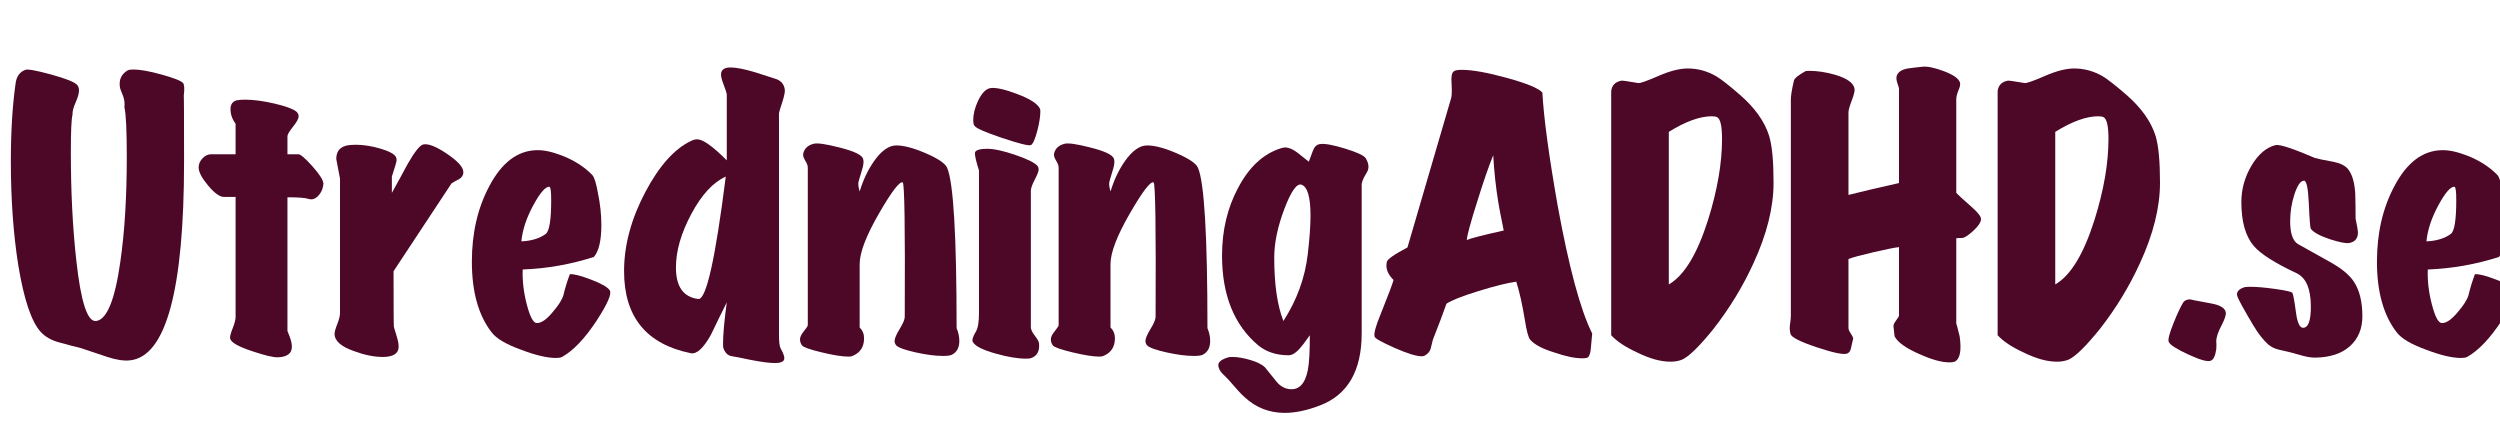 <?xml version="1.0" encoding="UTF-8"?>
<svg width="295px" height="52px" viewBox="0 0 295 52" version="1.1" xmlns="http://www.w3.org/2000/svg" xmlns:xlink="http://www.w3.org/1999/xlink">
    <title>Artboard</title>
    <g id="Artboard" stroke="none" stroke-width="1" fill="none" fill-rule="evenodd">
        <g id="UtredningADHD.se" transform="translate(1.28, 7.861)" fill="#4D0827" fill-rule="nonzero">
            <path d="M20.4,3.499 C20.427,3.206 20.44,5.752 20.44,11.139 C20.44,26.339 18.32,34.179 14.08,34.659 C13.333,34.739 12.433,34.606 11.38,34.259 C10.327,33.912 9.293,33.566 8.28,33.219 C7.4,33.006 6.513,32.772 5.62,32.519 C4.727,32.266 4.027,31.859 3.52,31.299 C2.427,30.099 1.547,27.486 0.88,23.459 C0.293,19.752 0,15.646 0,11.139 C0,7.672 0.187,4.619 0.56,1.979 C0.667,1.152 1.053,0.619 1.72,0.379 C2.013,0.272 3.033,0.459 4.78,0.939 C6.527,1.419 7.547,1.832 7.84,2.179 C7.973,2.339 8.04,2.552 8.04,2.819 C8.04,3.166 7.907,3.639 7.64,4.239 C7.373,4.839 7.253,5.312 7.28,5.659 C7.147,6.166 7.08,7.632 7.08,10.059 C7.08,14.752 7.293,19.006 7.72,22.819 C8.253,27.726 9.027,30.126 10.04,30.019 C11.32,29.886 12.28,27.552 12.92,23.019 C13.427,19.526 13.68,15.406 13.68,10.659 C13.68,7.539 13.587,5.579 13.4,4.779 C13.453,4.326 13.4,3.886 13.24,3.459 C13,2.872 12.88,2.552 12.88,2.499 C12.72,1.592 13.013,0.912 13.76,0.459 C13.893,0.379 14.12,0.339 14.44,0.339 C15.24,0.339 16.36,0.539 17.8,0.939 C19.24,1.339 20.08,1.672 20.32,1.939 C20.48,2.126 20.507,2.646 20.4,3.499 Z" id="Path"></path>
            <path d="M36.88,13.819 C36.853,14.299 36.693,14.726 36.4,15.099 C36.107,15.472 35.787,15.659 35.44,15.659 C35.333,15.659 35.24,15.646 35.16,15.619 C34.787,15.486 33.947,15.419 32.64,15.419 L32.64,31.219 C32.64,31.192 32.727,31.406 32.9,31.859 C33.073,32.312 33.16,32.712 33.16,33.059 C33.16,33.832 32.627,34.246 31.56,34.299 C31,34.326 29.973,34.086 28.48,33.579 C26.853,33.046 25.987,32.552 25.88,32.099 C25.827,31.912 25.92,31.519 26.16,30.919 C26.4,30.319 26.52,29.859 26.52,29.539 L26.52,15.379 L25.16,15.379 C24.653,15.379 24.027,14.932 23.28,14.039 C22.533,13.146 22.16,12.432 22.16,11.899 C22.16,11.499 22.313,11.139 22.62,10.819 C22.927,10.499 23.267,10.339 23.64,10.339 L26.52,10.339 L26.52,6.739 C26.12,6.206 25.92,5.632 25.92,5.019 C25.92,4.459 26.16,4.112 26.64,3.979 C26.88,3.926 27.213,3.899 27.64,3.899 C28.627,3.899 29.78,4.052 31.1,4.359 C32.42,4.666 33.28,4.979 33.68,5.299 C33.867,5.459 33.96,5.646 33.96,5.859 C33.96,6.126 33.747,6.526 33.32,7.059 C32.893,7.592 32.667,7.966 32.64,8.179 L32.64,10.339 L33.92,10.339 C34.187,10.339 34.747,10.819 35.6,11.779 C36.453,12.739 36.88,13.419 36.88,13.819 Z" id="Path"></path>
            <path d="M53.36,12.219 C53.467,12.646 53.32,12.992 52.92,13.259 C52.6,13.419 52.293,13.592 52,13.779 C50.32,16.339 48.04,19.792 45.16,24.139 C45.16,28.379 45.173,30.566 45.2,30.699 C45.227,30.832 45.327,31.172 45.5,31.719 C45.673,32.266 45.76,32.699 45.76,33.019 C45.76,33.526 45.533,33.872 45.08,34.059 C44.787,34.192 44.387,34.259 43.88,34.259 C42.867,34.259 41.747,34.032 40.52,33.579 C38.973,33.046 38.2,32.366 38.2,31.539 C38.2,31.299 38.307,30.912 38.52,30.379 C38.733,29.846 38.84,29.406 38.84,29.059 L38.84,13.219 C38.547,11.726 38.4,10.952 38.4,10.899 C38.4,10.072 38.773,9.552 39.52,9.339 C39.84,9.259 40.227,9.219 40.68,9.219 C41.613,9.219 42.593,9.372 43.62,9.679 C44.647,9.986 45.253,10.312 45.44,10.659 C45.493,10.766 45.52,10.899 45.52,11.059 C45.52,11.192 45.333,11.832 44.96,12.979 L44.96,14.899 C45.6,13.752 46.227,12.606 46.84,11.459 C47.667,10.019 48.28,9.259 48.68,9.179 C49.267,9.072 50.16,9.419 51.36,10.219 C52.56,11.019 53.227,11.686 53.36,12.219 Z" id="Path"></path>
            <path d="M70.68,26.419 C70.92,26.819 70.4,28.006 69.12,29.979 C67.733,32.086 66.373,33.512 65.04,34.259 C64.88,34.339 64.64,34.379 64.32,34.379 C63.28,34.379 61.92,34.059 60.24,33.419 C58.453,32.779 57.28,32.086 56.72,31.339 C55.173,29.339 54.4,26.566 54.4,23.019 C54.4,19.659 55.08,16.699 56.44,14.139 C57.907,11.339 59.773,9.912 62.04,9.859 C62.867,9.832 63.867,10.046 65.04,10.499 C66.48,11.059 67.667,11.819 68.6,12.779 C68.84,13.019 69.067,13.739 69.28,14.939 C69.547,16.219 69.68,17.472 69.68,18.699 C69.68,20.512 69.387,21.766 68.8,22.459 C66.053,23.339 63.253,23.832 60.4,23.939 C60.347,25.246 60.507,26.619 60.88,28.059 C61.253,29.499 61.64,30.232 62.04,30.259 C62.573,30.286 63.213,29.846 63.96,28.939 C64.627,28.166 65.04,27.512 65.2,26.979 C65.387,26.179 65.64,25.352 65.96,24.499 C66.387,24.446 67.227,24.659 68.48,25.139 C69.733,25.619 70.467,26.046 70.68,26.419 Z M63.56,14.179 C63.107,14.126 62.473,14.846 61.66,16.339 C60.847,17.832 60.373,19.259 60.24,20.619 C61.44,20.566 62.4,20.272 63.12,19.739 C63.547,19.419 63.76,18.086 63.76,15.739 C63.76,14.752 63.693,14.232 63.56,14.179 Z" id="Shape"></path>
            <path d="M91.32,2.659 C91.373,2.926 91.273,3.446 91.02,4.219 C90.767,4.992 90.64,5.432 90.64,5.539 L90.64,31.619 C90.64,32.499 90.707,33.046 90.84,33.259 C91.24,33.952 91.36,34.419 91.2,34.659 C91.067,34.872 90.72,34.979 90.16,34.979 C89.547,34.979 88.613,34.859 87.36,34.619 C85.947,34.326 85.2,34.179 85.12,34.179 C84.64,34.126 84.293,33.806 84.08,33.219 C84.053,33.166 84.04,32.992 84.04,32.699 C84.04,31.606 84.187,29.979 84.48,27.819 C83.84,29.099 83.213,30.379 82.6,31.659 C81.72,33.232 80.933,33.952 80.24,33.819 C74.987,32.752 72.36,29.526 72.36,24.139 C72.36,21.072 73.2,17.952 74.88,14.779 C76.507,11.712 78.293,9.712 80.24,8.779 C80.507,8.646 80.76,8.579 81,8.579 C81.667,8.579 82.827,9.406 84.48,11.059 L84.48,3.299 C84.453,3.086 84.333,2.706 84.12,2.159 C83.907,1.612 83.8,1.206 83.8,0.939 C83.8,0.379 84.173,0.099 84.92,0.099 C85.587,0.099 86.547,0.286 87.8,0.659 C88.6,0.926 89.387,1.179 90.16,1.419 C90.827,1.606 91.213,2.019 91.32,2.659 Z M84.36,12.979 C82.867,13.646 81.513,15.112 80.3,17.379 C79.087,19.646 78.48,21.752 78.48,23.699 C78.48,25.966 79.36,27.206 81.12,27.419 C82.053,27.526 83.133,22.712 84.36,12.979 Z" id="Shape"></path>
            <path d="M111.6,30.859 C111.813,31.366 111.92,31.872 111.92,32.379 C111.92,33.179 111.613,33.726 111,34.019 C110.813,34.099 110.48,34.139 110,34.139 C109.093,34.139 108.013,33.999 106.76,33.719 C105.507,33.439 104.747,33.166 104.48,32.899 C104.347,32.739 104.28,32.566 104.28,32.379 C104.28,32.086 104.48,31.612 104.88,30.959 C105.28,30.306 105.48,29.832 105.48,29.539 C105.533,19.032 105.453,13.739 105.24,13.659 C104.867,13.526 103.947,14.726 102.48,17.259 C100.933,19.926 100.16,21.939 100.16,23.299 L100.16,30.779 C100.507,31.126 100.68,31.552 100.68,32.059 C100.68,33.072 100.227,33.766 99.32,34.139 C99.213,34.192 99.053,34.219 98.84,34.219 C98.12,34.219 97.067,34.052 95.68,33.719 C94.293,33.386 93.52,33.112 93.36,32.899 C93.2,32.686 93.12,32.446 93.12,32.179 C93.12,31.912 93.273,31.592 93.58,31.219 C93.887,30.846 94.04,30.606 94.04,30.499 L94.04,11.899 C94.04,11.686 93.933,11.406 93.72,11.059 C93.507,10.712 93.44,10.419 93.52,10.179 C93.68,9.619 94.093,9.259 94.76,9.099 C95.187,8.992 96.187,9.139 97.76,9.539 C99.467,9.966 100.4,10.406 100.56,10.859 C100.667,11.152 100.627,11.592 100.44,12.179 C100.147,13.112 100,13.646 100,13.779 C100,14.072 100.053,14.392 100.16,14.739 C100.56,13.406 101.12,12.219 101.84,11.179 C102.72,9.926 103.6,9.299 104.48,9.299 C105.387,9.299 106.56,9.612 108,10.239 C109.44,10.866 110.267,11.432 110.48,11.939 C111.227,13.646 111.6,19.952 111.6,30.859 Z" id="Path"></path>
            <path d="M121.44,4.979 C121.467,5.032 121.48,5.139 121.48,5.299 C121.48,5.886 121.36,6.646 121.12,7.579 C120.853,8.592 120.6,9.152 120.36,9.259 C120.093,9.366 118.947,9.079 116.92,8.399 C114.893,7.719 113.813,7.232 113.68,6.939 C113.6,6.806 113.56,6.606 113.56,6.339 C113.56,5.619 113.747,4.859 114.12,4.059 C114.547,3.152 115.027,2.646 115.56,2.539 C116.173,2.432 117.24,2.666 118.76,3.239 C120.28,3.812 121.173,4.392 121.44,4.979 Z M121.32,32.619 C121.427,33.579 121.093,34.179 120.32,34.419 C120.187,34.446 120,34.459 119.76,34.459 C118.8,34.459 117.613,34.259 116.2,33.859 C114.68,33.432 113.787,32.979 113.52,32.499 C113.387,32.286 113.507,31.872 113.88,31.259 C114.12,30.859 114.24,30.126 114.24,29.059 L114.24,12.259 C113.92,11.246 113.76,10.566 113.76,10.219 C113.76,9.872 114.253,9.699 115.24,9.699 C116.04,9.699 117.153,9.946 118.58,10.439 C120.007,10.932 120.867,11.366 121.16,11.739 C121.24,11.846 121.28,11.979 121.28,12.139 C121.28,12.352 121.127,12.752 120.82,13.339 C120.513,13.926 120.36,14.366 120.36,14.659 L120.36,30.739 C120.36,31.006 120.513,31.339 120.82,31.739 C121.127,32.139 121.293,32.432 121.32,32.619 Z" id="Shape"></path>
            <path d="M141.2,30.859 C141.413,31.366 141.52,31.872 141.52,32.379 C141.52,33.179 141.213,33.726 140.6,34.019 C140.413,34.099 140.08,34.139 139.6,34.139 C138.693,34.139 137.613,33.999 136.36,33.719 C135.107,33.439 134.347,33.166 134.08,32.899 C133.947,32.739 133.88,32.566 133.88,32.379 C133.88,32.086 134.08,31.612 134.48,30.959 C134.88,30.306 135.08,29.832 135.08,29.539 C135.133,19.032 135.053,13.739 134.84,13.659 C134.467,13.526 133.547,14.726 132.08,17.259 C130.533,19.926 129.76,21.939 129.76,23.299 L129.76,30.779 C130.107,31.126 130.28,31.552 130.28,32.059 C130.28,33.072 129.827,33.766 128.92,34.139 C128.813,34.192 128.653,34.219 128.44,34.219 C127.72,34.219 126.667,34.052 125.28,33.719 C123.893,33.386 123.12,33.112 122.96,32.899 C122.8,32.686 122.72,32.446 122.72,32.179 C122.72,31.912 122.873,31.592 123.18,31.219 C123.487,30.846 123.64,30.606 123.64,30.499 L123.64,11.899 C123.64,11.686 123.533,11.406 123.32,11.059 C123.107,10.712 123.04,10.419 123.12,10.179 C123.28,9.619 123.693,9.259 124.36,9.099 C124.787,8.992 125.787,9.139 127.36,9.539 C129.067,9.966 130,10.406 130.16,10.859 C130.267,11.152 130.227,11.592 130.04,12.179 C129.747,13.112 129.6,13.646 129.6,13.779 C129.6,14.072 129.653,14.392 129.76,14.739 C130.16,13.406 130.72,12.219 131.44,11.179 C132.32,9.926 133.2,9.299 134.08,9.299 C134.987,9.299 136.16,9.612 137.6,10.239 C139.04,10.866 139.867,11.432 140.08,11.939 C140.827,13.646 141.2,19.952 141.2,30.859 Z" id="Path"></path>
            <path d="M160.12,12.259 C160.12,12.286 159.973,12.552 159.68,13.059 C159.493,13.432 159.4,13.726 159.4,13.939 L159.4,31.459 C159.4,35.886 157.76,38.726 154.48,39.979 C152.96,40.566 151.573,40.859 150.32,40.859 C148.507,40.859 146.933,40.246 145.6,39.019 C145.227,38.699 144.587,38.006 143.68,36.939 C143.627,36.886 143.373,36.632 142.92,36.179 C142.653,35.886 142.507,35.579 142.48,35.259 C142.453,34.859 142.853,34.539 143.68,34.299 C143.787,34.272 143.947,34.259 144.16,34.259 C144.747,34.259 145.447,34.379 146.26,34.619 C147.073,34.859 147.653,35.152 148,35.499 C148.427,36.032 148.867,36.579 149.32,37.139 C149.773,37.699 150.307,38.006 150.92,38.059 C152.013,38.166 152.72,37.419 153.04,35.819 C153.2,35.046 153.28,33.672 153.28,31.699 C153.2,31.806 152.947,32.152 152.52,32.739 C152.2,33.166 151.92,33.472 151.68,33.659 C151.387,33.926 151.08,34.059 150.76,34.059 C149.347,34.059 148.16,33.672 147.2,32.899 C144.347,30.499 142.92,26.966 142.92,22.299 C142.92,19.339 143.547,16.686 144.8,14.339 C146.107,11.832 147.813,10.259 149.92,9.619 C150.08,9.566 150.227,9.539 150.36,9.539 C150.787,9.539 151.267,9.739 151.8,10.139 C152.253,10.486 152.707,10.846 153.16,11.219 C153.32,10.766 153.487,10.319 153.66,9.879 C153.833,9.439 154.107,9.192 154.48,9.139 C155.04,9.059 156.033,9.239 157.46,9.679 C158.887,10.119 159.693,10.499 159.88,10.819 C160.2,11.352 160.28,11.832 160.12,12.259 Z M153.04,22.099 C153.253,20.259 153.36,18.752 153.36,17.579 C153.36,15.419 153.013,14.206 152.32,13.939 C151.76,13.726 151.08,14.672 150.28,16.779 C149.48,18.886 149.08,20.806 149.08,22.539 C149.08,25.686 149.44,28.179 150.16,30.019 C151.76,27.539 152.72,24.899 153.04,22.099 Z" id="Shape"></path>
            <path d="M186.6,31.499 C186.573,31.739 186.52,32.312 186.44,33.219 C186.413,33.699 186.307,34.059 186.12,34.299 C185.987,34.379 185.76,34.419 185.44,34.419 C184.56,34.419 183.467,34.192 182.16,33.739 C180.747,33.312 179.787,32.806 179.28,32.219 C179.067,31.979 178.853,31.179 178.64,29.819 C178.347,28.032 178.013,26.552 177.64,25.379 C176.627,25.512 175.147,25.879 173.2,26.479 C171.253,27.079 169.987,27.579 169.4,27.979 C169,29.126 168.467,30.539 167.8,32.219 C167.72,32.592 167.633,32.946 167.54,33.279 C167.447,33.612 167.213,33.886 166.84,34.099 C166.76,34.152 166.64,34.179 166.48,34.179 C165.84,34.179 164.767,33.846 163.26,33.179 C161.753,32.512 160.973,32.072 160.92,31.859 C160.813,31.486 161.067,30.566 161.68,29.099 C162.533,26.966 163.027,25.659 163.16,25.179 C162.6,24.619 162.32,24.059 162.32,23.499 C162.32,23.366 162.333,23.219 162.36,23.059 C162.413,22.739 163.227,22.166 164.8,21.339 L169.96,3.699 C170.04,3.379 170.053,2.792 170,1.939 C169.947,1.219 170.027,0.766 170.24,0.579 C170.373,0.446 170.693,0.379 171.2,0.379 C172.453,0.379 174.24,0.699 176.56,1.339 C178.88,1.979 180.267,2.552 180.72,3.059 C180.88,6.019 181.48,10.459 182.52,16.379 C183.853,23.686 185.213,28.726 186.6,31.499 Z M176.16,19.339 C175.813,17.659 175.6,16.552 175.52,16.019 C175.227,14.232 175.027,12.379 174.92,10.459 C174.387,11.766 173.76,13.579 173.04,15.899 C172.267,18.326 171.853,19.846 171.8,20.459 C172.307,20.246 173.76,19.872 176.16,19.339 Z" id="Shape"></path>
            <path d="M208,13.699 C208,16.606 207.213,19.766 205.64,23.179 C204.387,25.926 202.813,28.512 200.92,30.939 C199.24,33.019 198,34.232 197.2,34.579 C196.8,34.739 196.347,34.819 195.84,34.819 C194.667,34.819 193.333,34.446 191.84,33.699 C190.507,33.086 189.507,32.419 188.84,31.699 L188.84,2.899 C188.92,2.206 189.32,1.792 190.04,1.659 C190.12,1.632 190.787,1.726 192.04,1.939 C192.28,1.966 193.073,1.686 194.42,1.099 C195.767,0.512 196.92,0.219 197.88,0.219 C199.053,0.219 200.173,0.526 201.24,1.139 C201.853,1.512 202.773,2.232 204,3.299 C205.787,4.846 206.947,6.472 207.48,8.179 C207.827,9.326 208,11.166 208,13.699 Z M201.36,5.979 C201.227,5.899 201.013,5.859 200.72,5.859 C199.307,5.859 197.613,6.472 195.64,7.699 L195.64,25.699 C197.453,24.659 199,22.112 200.28,18.059 C201.373,14.566 201.92,11.392 201.92,8.539 C201.92,7.046 201.733,6.192 201.36,5.979 Z" id="Shape"></path>
            <path d="M232.48,18.019 C232.453,18.392 232.14,18.852 231.54,19.399 C230.94,19.946 230.507,20.219 230.24,20.219 C229.867,20.219 229.64,20.232 229.56,20.259 L229.56,30.339 C229.56,30.259 229.693,30.752 229.96,31.819 C230.2,33.526 230,34.526 229.36,34.819 C229.227,34.872 229.027,34.899 228.76,34.899 C227.827,34.899 226.627,34.566 225.16,33.899 C223.587,33.206 222.627,32.512 222.28,31.819 C222.253,31.579 222.213,31.219 222.16,30.739 C222.107,30.552 222.2,30.299 222.44,29.979 C222.68,29.659 222.8,29.459 222.8,29.379 L222.8,21.299 C222.293,21.352 221.293,21.552 219.8,21.899 C218.307,22.246 217.32,22.512 216.84,22.699 L216.84,30.819 C216.84,31.006 216.927,31.226 217.1,31.479 C217.273,31.732 217.373,31.926 217.4,32.059 C217.293,32.486 217.2,32.899 217.12,33.299 C217.04,33.592 216.893,33.779 216.68,33.859 C216.253,34.019 215.06,33.772 213.1,33.119 C211.14,32.466 210.107,31.939 210,31.539 C209.92,31.246 209.893,30.926 209.92,30.579 C210,30.046 210.04,29.672 210.04,29.459 L210.04,3.859 C210.04,3.432 210.16,2.699 210.4,1.659 C210.453,1.392 210.907,1.019 211.76,0.539 C211.813,0.512 211.96,0.499 212.2,0.499 C213.187,0.499 214.227,0.659 215.32,0.979 C216.733,1.406 217.48,1.966 217.56,2.659 C217.587,2.899 217.473,3.352 217.22,4.019 C216.967,4.686 216.84,5.139 216.84,5.379 L216.84,15.139 C218.653,14.686 220.64,14.219 222.8,13.739 C222.8,6.352 222.8,2.632 222.8,2.579 C222.8,2.526 222.74,2.326 222.62,1.979 C222.5,1.632 222.467,1.352 222.52,1.139 C222.653,0.659 223.093,0.352 223.84,0.219 C224.4,0.139 224.96,0.072 225.52,0.019 C226.107,-0.061 226.967,0.112 228.1,0.539 C229.233,0.966 229.867,1.419 230,1.899 C230.053,2.112 230,2.392 229.84,2.739 C229.653,3.192 229.56,3.566 229.56,3.859 L229.56,14.899 C229.693,15.059 230.32,15.632 231.44,16.619 C232.16,17.259 232.507,17.726 232.48,18.019 Z" id="Path"></path>
            <path d="M253.6,13.699 C253.6,16.606 252.813,19.766 251.24,23.179 C249.987,25.926 248.413,28.512 246.52,30.939 C244.84,33.019 243.6,34.232 242.8,34.579 C242.4,34.739 241.947,34.819 241.44,34.819 C240.267,34.819 238.933,34.446 237.44,33.699 C236.107,33.086 235.107,32.419 234.44,31.699 L234.44,2.899 C234.52,2.206 234.92,1.792 235.64,1.659 C235.72,1.632 236.387,1.726 237.64,1.939 C237.88,1.966 238.673,1.686 240.02,1.099 C241.367,0.512 242.52,0.219 243.48,0.219 C244.653,0.219 245.773,0.526 246.84,1.139 C247.453,1.512 248.373,2.232 249.6,3.299 C251.387,4.846 252.547,6.472 253.08,8.179 C253.427,9.326 253.6,11.166 253.6,13.699 Z M246.96,5.979 C246.827,5.899 246.613,5.859 246.32,5.859 C244.907,5.859 243.213,6.472 241.24,7.699 L241.24,25.699 C243.053,24.659 244.6,22.112 245.88,18.059 C246.973,14.566 247.52,11.392 247.52,8.539 C247.52,7.046 247.333,6.192 246.96,5.979 Z" id="Shape"></path>
            <path d="M261.36,28.979 C261.413,29.272 261.253,29.779 260.88,30.499 C260.453,31.299 260.24,31.939 260.24,32.419 C260.267,32.632 260.267,32.939 260.24,33.339 C260.133,34.112 259.92,34.566 259.6,34.699 C259.227,34.859 258.347,34.619 256.96,33.979 C255.573,33.339 254.8,32.846 254.64,32.499 C254.507,32.259 254.693,31.512 255.2,30.259 C255.627,29.192 256,28.392 256.32,27.859 C256.48,27.592 256.773,27.459 257.2,27.459 C257.04,27.459 257.84,27.619 259.6,27.939 C260.667,28.126 261.253,28.472 261.36,28.979 Z" id="Path"></path>
            <path d="M277.48,29.459 C277.48,30.926 276.993,32.099 276.02,32.979 C275.047,33.859 273.68,34.312 271.92,34.339 C271.493,34.339 271.027,34.272 270.52,34.139 C269.613,33.899 269.133,33.766 269.08,33.739 C268.6,33.632 268.113,33.519 267.62,33.399 C267.127,33.279 266.707,33.072 266.36,32.779 C265.773,32.246 265.2,31.512 264.64,30.579 C264.187,29.832 263.747,29.072 263.32,28.299 C262.893,27.526 262.68,27.059 262.68,26.899 C262.68,26.526 262.947,26.246 263.48,26.059 C263.613,26.006 263.853,25.979 264.2,25.979 C265,25.979 266.007,26.066 267.22,26.239 C268.433,26.412 269.093,26.559 269.2,26.679 C269.307,26.799 269.453,27.566 269.64,28.979 C269.8,30.206 270.08,30.819 270.48,30.819 C271.093,30.819 271.4,29.992 271.4,28.339 C271.4,26.232 270.84,24.912 269.72,24.379 C267.16,23.179 265.48,22.112 264.68,21.179 C263.693,20.032 263.2,18.299 263.2,15.979 C263.2,14.459 263.6,13.026 264.4,11.679 C265.2,10.332 266.147,9.526 267.24,9.259 C267.72,9.152 269.267,9.659 271.88,10.779 C272.12,10.859 272.827,11.006 274,11.219 C274.827,11.379 275.413,11.659 275.76,12.059 C276.267,12.672 276.56,13.646 276.64,14.979 C276.667,15.966 276.68,16.952 276.68,17.939 C276.867,18.846 276.96,19.379 276.96,19.539 C276.96,20.286 276.6,20.712 275.88,20.819 C275.507,20.872 274.773,20.726 273.68,20.379 C272.48,19.979 271.72,19.566 271.4,19.139 C271.32,19.032 271.24,18.032 271.16,16.139 C271.08,14.352 270.893,13.459 270.6,13.459 C270.2,13.459 269.827,13.979 269.48,15.019 C269.133,16.059 268.96,17.139 268.96,18.259 C268.96,19.672 269.267,20.566 269.88,20.939 C271.187,21.659 272.487,22.386 273.78,23.119 C275.073,23.852 275.973,24.606 276.48,25.379 C277.147,26.392 277.48,27.752 277.48,29.459 Z" id="Path"></path>
            <path d="M295.48,26.419 C295.72,26.819 295.2,28.006 293.92,29.979 C292.533,32.086 291.173,33.512 289.84,34.259 C289.68,34.339 289.44,34.379 289.12,34.379 C288.08,34.379 286.72,34.059 285.04,33.419 C283.253,32.779 282.08,32.086 281.52,31.339 C279.973,29.339 279.2,26.566 279.2,23.019 C279.2,19.659 279.88,16.699 281.24,14.139 C282.707,11.339 284.573,9.912 286.84,9.859 C287.667,9.832 288.667,10.046 289.84,10.499 C291.28,11.059 292.467,11.819 293.4,12.779 C293.64,13.019 293.867,13.739 294.08,14.939 C294.347,16.219 294.48,17.472 294.48,18.699 C294.48,20.512 294.187,21.766 293.6,22.459 C290.853,23.339 288.053,23.832 285.2,23.939 C285.147,25.246 285.307,26.619 285.68,28.059 C286.053,29.499 286.44,30.232 286.84,30.259 C287.373,30.286 288.013,29.846 288.76,28.939 C289.427,28.166 289.84,27.512 290,26.979 C290.187,26.179 290.44,25.352 290.76,24.499 C291.187,24.446 292.027,24.659 293.28,25.139 C294.533,25.619 295.267,26.046 295.48,26.419 Z M288.36,14.179 C287.907,14.126 287.273,14.846 286.46,16.339 C285.647,17.832 285.173,19.259 285.04,20.619 C286.24,20.566 287.2,20.272 287.92,19.739 C288.347,19.419 288.56,18.086 288.56,15.739 C288.56,14.752 288.493,14.232 288.36,14.179 Z" id="Shape"></path>
        </g>
    </g>
</svg>